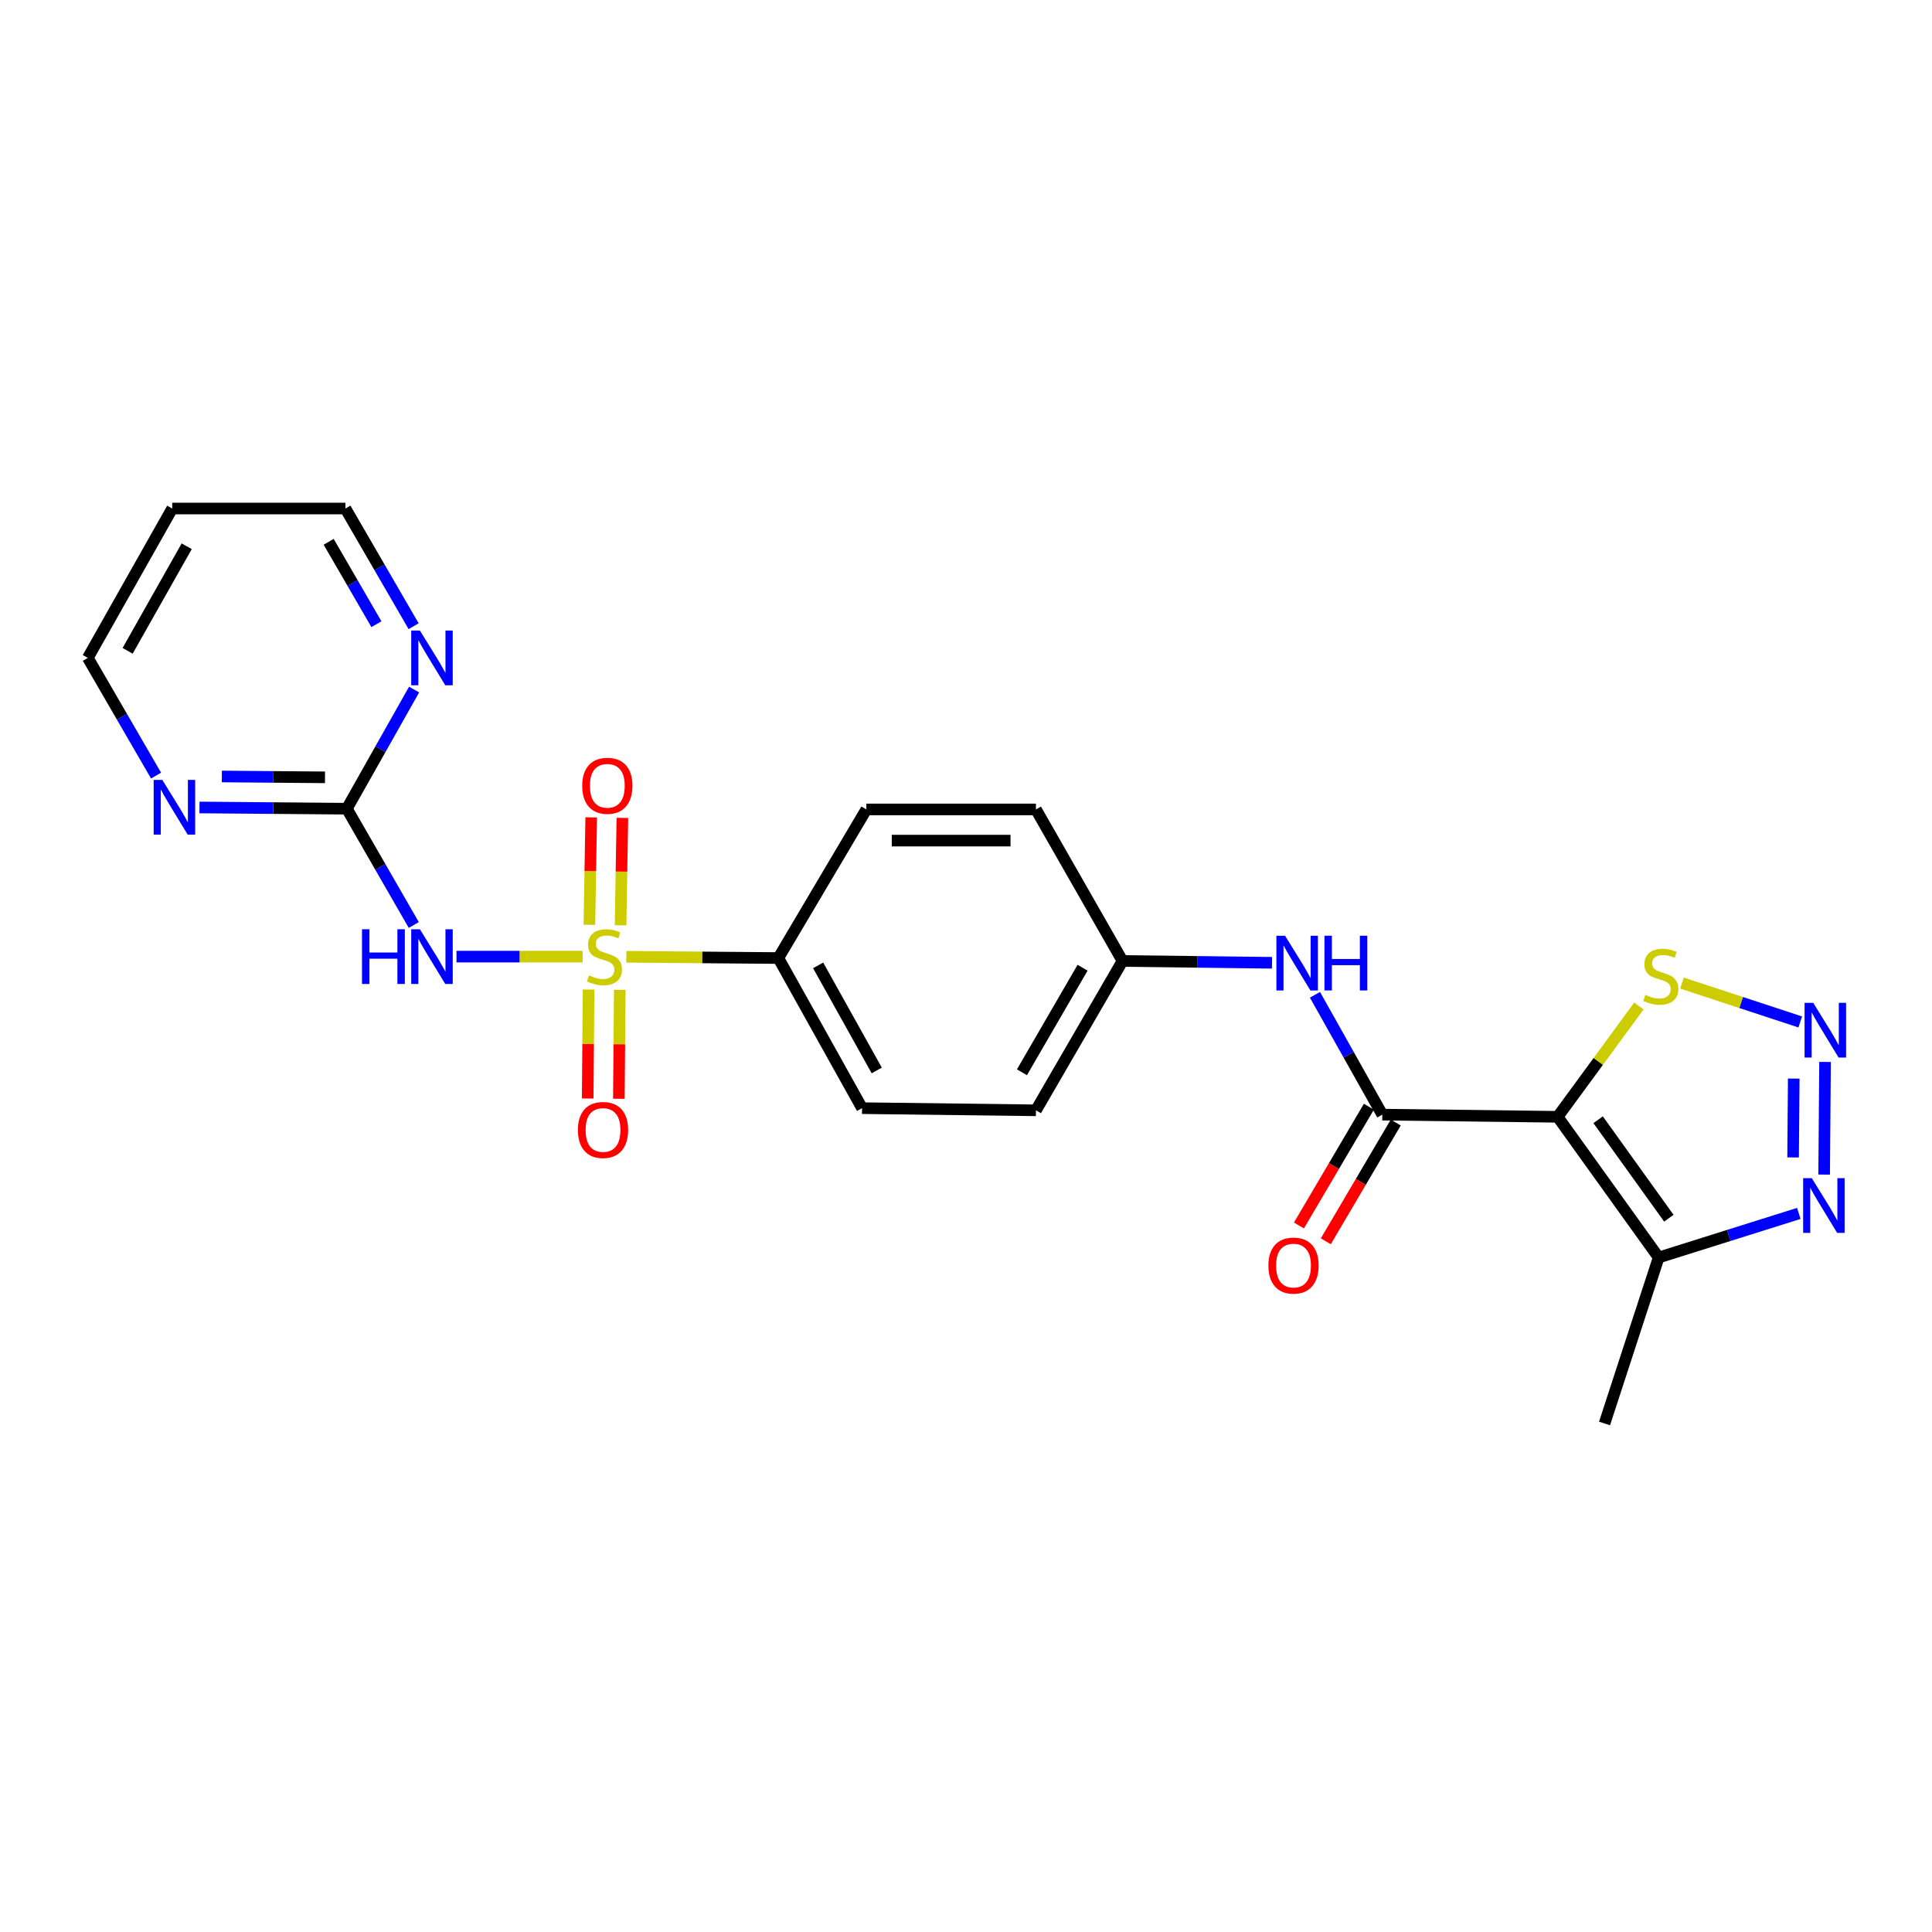<?xml version='1.0' encoding='iso-8859-1'?>
<svg version='1.1' baseProfile='full'
              xmlns='http://www.w3.org/2000/svg'
                      xmlns:rdkit='http://www.rdkit.org/xml'
                      xmlns:xlink='http://www.w3.org/1999/xlink'
                  xml:space='preserve'
width='1000px' height='1000px' viewBox='0 0 1000 1000'>
<!-- END OF HEADER -->
<rect style='opacity:1.0;fill:#FFFFFF;stroke:none' width='1000' height='1000' x='0' y='0'> </rect>
<path class='bond-1' d='M 301.553,495.14 L 268.917,495.14' style='fill:none;fill-rule:evenodd;stroke:#CCCC00;stroke-width:6px;stroke-linecap:butt;stroke-linejoin:miter;stroke-opacity:1' />
<path class='bond-1' d='M 268.917,495.14 L 236.282,495.14' style='fill:none;fill-rule:evenodd;stroke:#0000FF;stroke-width:6px;stroke-linecap:butt;stroke-linejoin:miter;stroke-opacity:1' />
<path class='bond-9' d='M 324.195,495.234 L 363.533,495.559' style='fill:none;fill-rule:evenodd;stroke:#CCCC00;stroke-width:6px;stroke-linecap:butt;stroke-linejoin:miter;stroke-opacity:1' />
<path class='bond-9' d='M 363.533,495.559 L 402.871,495.884' style='fill:none;fill-rule:evenodd;stroke:#000000;stroke-width:6px;stroke-linecap:butt;stroke-linejoin:miter;stroke-opacity:1' />
<path class='bond-10' d='M 321.208,478.943 L 321.675,451.142' style='fill:none;fill-rule:evenodd;stroke:#CCCC00;stroke-width:6px;stroke-linecap:butt;stroke-linejoin:miter;stroke-opacity:1' />
<path class='bond-10' d='M 321.675,451.142 L 322.143,423.34' style='fill:none;fill-rule:evenodd;stroke:#FF0000;stroke-width:6px;stroke-linecap:butt;stroke-linejoin:miter;stroke-opacity:1' />
<path class='bond-10' d='M 305.07,478.672 L 305.538,450.87' style='fill:none;fill-rule:evenodd;stroke:#CCCC00;stroke-width:6px;stroke-linecap:butt;stroke-linejoin:miter;stroke-opacity:1' />
<path class='bond-10' d='M 305.538,450.87 L 306.005,423.069' style='fill:none;fill-rule:evenodd;stroke:#FF0000;stroke-width:6px;stroke-linecap:butt;stroke-linejoin:miter;stroke-opacity:1' />
<path class='bond-11' d='M 304.653,512.194 L 304.419,540.391' style='fill:none;fill-rule:evenodd;stroke:#CCCC00;stroke-width:6px;stroke-linecap:butt;stroke-linejoin:miter;stroke-opacity:1' />
<path class='bond-11' d='M 304.419,540.391 L 304.184,568.588' style='fill:none;fill-rule:evenodd;stroke:#FF0000;stroke-width:6px;stroke-linecap:butt;stroke-linejoin:miter;stroke-opacity:1' />
<path class='bond-11' d='M 320.792,512.328 L 320.558,540.525' style='fill:none;fill-rule:evenodd;stroke:#CCCC00;stroke-width:6px;stroke-linecap:butt;stroke-linejoin:miter;stroke-opacity:1' />
<path class='bond-11' d='M 320.558,540.525 L 320.324,568.722' style='fill:none;fill-rule:evenodd;stroke:#FF0000;stroke-width:6px;stroke-linecap:butt;stroke-linejoin:miter;stroke-opacity:1' />
<path class='bond-0' d='M 806.232,578.063 L 715.481,576.933' style='fill:none;fill-rule:evenodd;stroke:#000000;stroke-width:6px;stroke-linecap:butt;stroke-linejoin:miter;stroke-opacity:1' />
<path class='bond-4' d='M 806.232,578.063 L 858.525,650.88' style='fill:none;fill-rule:evenodd;stroke:#000000;stroke-width:6px;stroke-linecap:butt;stroke-linejoin:miter;stroke-opacity:1' />
<path class='bond-4' d='M 827.185,579.571 L 863.79,630.543' style='fill:none;fill-rule:evenodd;stroke:#000000;stroke-width:6px;stroke-linecap:butt;stroke-linejoin:miter;stroke-opacity:1' />
<path class='bond-6' d='M 806.232,578.063 L 827.261,549.378' style='fill:none;fill-rule:evenodd;stroke:#000000;stroke-width:6px;stroke-linecap:butt;stroke-linejoin:miter;stroke-opacity:1' />
<path class='bond-6' d='M 827.261,549.378 L 848.29,520.693' style='fill:none;fill-rule:evenodd;stroke:#CCCC00;stroke-width:6px;stroke-linecap:butt;stroke-linejoin:miter;stroke-opacity:1' />
<path class='bond-7' d='M 214.171,478.772 L 196.847,448.678' style='fill:none;fill-rule:evenodd;stroke:#0000FF;stroke-width:6px;stroke-linecap:butt;stroke-linejoin:miter;stroke-opacity:1' />
<path class='bond-7' d='M 196.847,448.678 L 179.523,418.584' style='fill:none;fill-rule:evenodd;stroke:#000000;stroke-width:6px;stroke-linecap:butt;stroke-linejoin:miter;stroke-opacity:1' />
<path class='bond-2' d='M 715.481,576.933 L 698.052,545.918' style='fill:none;fill-rule:evenodd;stroke:#000000;stroke-width:6px;stroke-linecap:butt;stroke-linejoin:miter;stroke-opacity:1' />
<path class='bond-2' d='M 698.052,545.918 L 680.623,514.903' style='fill:none;fill-rule:evenodd;stroke:#0000FF;stroke-width:6px;stroke-linecap:butt;stroke-linejoin:miter;stroke-opacity:1' />
<path class='bond-14' d='M 708.527,572.838 L 690.43,603.568' style='fill:none;fill-rule:evenodd;stroke:#000000;stroke-width:6px;stroke-linecap:butt;stroke-linejoin:miter;stroke-opacity:1' />
<path class='bond-14' d='M 690.43,603.568 L 672.332,634.299' style='fill:none;fill-rule:evenodd;stroke:#FF0000;stroke-width:6px;stroke-linecap:butt;stroke-linejoin:miter;stroke-opacity:1' />
<path class='bond-14' d='M 722.435,581.028 L 704.337,611.759' style='fill:none;fill-rule:evenodd;stroke:#000000;stroke-width:6px;stroke-linecap:butt;stroke-linejoin:miter;stroke-opacity:1' />
<path class='bond-14' d='M 704.337,611.759 L 686.239,642.489' style='fill:none;fill-rule:evenodd;stroke:#FF0000;stroke-width:6px;stroke-linecap:butt;stroke-linejoin:miter;stroke-opacity:1' />
<path class='bond-3' d='M 931.802,528.961 L 901.204,518.9' style='fill:none;fill-rule:evenodd;stroke:#0000FF;stroke-width:6px;stroke-linecap:butt;stroke-linejoin:miter;stroke-opacity:1' />
<path class='bond-3' d='M 901.204,518.9 L 870.607,508.838' style='fill:none;fill-rule:evenodd;stroke:#CCCC00;stroke-width:6px;stroke-linecap:butt;stroke-linejoin:miter;stroke-opacity:1' />
<path class='bond-26' d='M 944.648,549.659 L 944.17,607.963' style='fill:none;fill-rule:evenodd;stroke:#0000FF;stroke-width:6px;stroke-linecap:butt;stroke-linejoin:miter;stroke-opacity:1' />
<path class='bond-26' d='M 928.437,558.272 L 928.103,599.085' style='fill:none;fill-rule:evenodd;stroke:#0000FF;stroke-width:6px;stroke-linecap:butt;stroke-linejoin:miter;stroke-opacity:1' />
<path class='bond-5' d='M 858.525,650.88 L 894.791,639.472' style='fill:none;fill-rule:evenodd;stroke:#000000;stroke-width:6px;stroke-linecap:butt;stroke-linejoin:miter;stroke-opacity:1' />
<path class='bond-5' d='M 894.791,639.472 L 931.058,628.064' style='fill:none;fill-rule:evenodd;stroke:#0000FF;stroke-width:6px;stroke-linecap:butt;stroke-linejoin:miter;stroke-opacity:1' />
<path class='bond-20' d='M 858.525,650.88 L 830.504,736.789' style='fill:none;fill-rule:evenodd;stroke:#000000;stroke-width:6px;stroke-linecap:butt;stroke-linejoin:miter;stroke-opacity:1' />
<path class='bond-12' d='M 179.523,418.584 L 141.386,418.266' style='fill:none;fill-rule:evenodd;stroke:#000000;stroke-width:6px;stroke-linecap:butt;stroke-linejoin:miter;stroke-opacity:1' />
<path class='bond-12' d='M 141.386,418.266 L 103.25,417.948' style='fill:none;fill-rule:evenodd;stroke:#0000FF;stroke-width:6px;stroke-linecap:butt;stroke-linejoin:miter;stroke-opacity:1' />
<path class='bond-12' d='M 168.216,402.349 L 141.521,402.126' style='fill:none;fill-rule:evenodd;stroke:#000000;stroke-width:6px;stroke-linecap:butt;stroke-linejoin:miter;stroke-opacity:1' />
<path class='bond-12' d='M 141.521,402.126 L 114.825,401.904' style='fill:none;fill-rule:evenodd;stroke:#0000FF;stroke-width:6px;stroke-linecap:butt;stroke-linejoin:miter;stroke-opacity:1' />
<path class='bond-13' d='M 179.523,418.584 L 196.928,387.753' style='fill:none;fill-rule:evenodd;stroke:#000000;stroke-width:6px;stroke-linecap:butt;stroke-linejoin:miter;stroke-opacity:1' />
<path class='bond-13' d='M 196.928,387.753 L 214.334,356.922' style='fill:none;fill-rule:evenodd;stroke:#0000FF;stroke-width:6px;stroke-linecap:butt;stroke-linejoin:miter;stroke-opacity:1' />
<path class='bond-8' d='M 658.402,498.335 L 619.71,497.863' style='fill:none;fill-rule:evenodd;stroke:#0000FF;stroke-width:6px;stroke-linecap:butt;stroke-linejoin:miter;stroke-opacity:1' />
<path class='bond-8' d='M 619.71,497.863 L 581.018,497.391' style='fill:none;fill-rule:evenodd;stroke:#000000;stroke-width:6px;stroke-linecap:butt;stroke-linejoin:miter;stroke-opacity:1' />
<path class='bond-15' d='M 402.871,495.884 L 446.206,573.58' style='fill:none;fill-rule:evenodd;stroke:#000000;stroke-width:6px;stroke-linecap:butt;stroke-linejoin:miter;stroke-opacity:1' />
<path class='bond-15' d='M 423.467,499.677 L 453.801,554.063' style='fill:none;fill-rule:evenodd;stroke:#000000;stroke-width:6px;stroke-linecap:butt;stroke-linejoin:miter;stroke-opacity:1' />
<path class='bond-16' d='M 402.871,495.884 L 448.421,418.96' style='fill:none;fill-rule:evenodd;stroke:#000000;stroke-width:6px;stroke-linecap:butt;stroke-linejoin:miter;stroke-opacity:1' />
<path class='bond-23' d='M 80.774,401.445 L 63.114,370.983' style='fill:none;fill-rule:evenodd;stroke:#0000FF;stroke-width:6px;stroke-linecap:butt;stroke-linejoin:miter;stroke-opacity:1' />
<path class='bond-23' d='M 63.114,370.983 L 45.455,340.521' style='fill:none;fill-rule:evenodd;stroke:#000000;stroke-width:6px;stroke-linecap:butt;stroke-linejoin:miter;stroke-opacity:1' />
<path class='bond-22' d='M 214.092,324.127 L 196.44,293.669' style='fill:none;fill-rule:evenodd;stroke:#0000FF;stroke-width:6px;stroke-linecap:butt;stroke-linejoin:miter;stroke-opacity:1' />
<path class='bond-22' d='M 196.44,293.669 L 178.787,263.211' style='fill:none;fill-rule:evenodd;stroke:#000000;stroke-width:6px;stroke-linecap:butt;stroke-linejoin:miter;stroke-opacity:1' />
<path class='bond-22' d='M 194.832,323.083 L 182.476,301.762' style='fill:none;fill-rule:evenodd;stroke:#0000FF;stroke-width:6px;stroke-linecap:butt;stroke-linejoin:miter;stroke-opacity:1' />
<path class='bond-22' d='M 182.476,301.762 L 170.119,280.441' style='fill:none;fill-rule:evenodd;stroke:#000000;stroke-width:6px;stroke-linecap:butt;stroke-linejoin:miter;stroke-opacity:1' />
<path class='bond-18' d='M 446.206,573.58 L 536.204,574.7' style='fill:none;fill-rule:evenodd;stroke:#000000;stroke-width:6px;stroke-linecap:butt;stroke-linejoin:miter;stroke-opacity:1' />
<path class='bond-19' d='M 448.421,418.96 L 536.204,418.96' style='fill:none;fill-rule:evenodd;stroke:#000000;stroke-width:6px;stroke-linecap:butt;stroke-linejoin:miter;stroke-opacity:1' />
<path class='bond-19' d='M 461.588,435.1 L 523.036,435.1' style='fill:none;fill-rule:evenodd;stroke:#000000;stroke-width:6px;stroke-linecap:butt;stroke-linejoin:miter;stroke-opacity:1' />
<path class='bond-17' d='M 581.018,497.391 L 536.204,418.96' style='fill:none;fill-rule:evenodd;stroke:#000000;stroke-width:6px;stroke-linecap:butt;stroke-linejoin:miter;stroke-opacity:1' />
<path class='bond-24' d='M 581.018,497.391 L 536.204,574.7' style='fill:none;fill-rule:evenodd;stroke:#000000;stroke-width:6px;stroke-linecap:butt;stroke-linejoin:miter;stroke-opacity:1' />
<path class='bond-24' d='M 560.333,500.893 L 528.962,555.01' style='fill:none;fill-rule:evenodd;stroke:#000000;stroke-width:6px;stroke-linecap:butt;stroke-linejoin:miter;stroke-opacity:1' />
<path class='bond-21' d='M 89.14,263.211 L 178.787,263.211' style='fill:none;fill-rule:evenodd;stroke:#000000;stroke-width:6px;stroke-linecap:butt;stroke-linejoin:miter;stroke-opacity:1' />
<path class='bond-25' d='M 89.14,263.211 L 45.455,340.521' style='fill:none;fill-rule:evenodd;stroke:#000000;stroke-width:6px;stroke-linecap:butt;stroke-linejoin:miter;stroke-opacity:1' />
<path class='bond-25' d='M 96.638,282.748 L 66.059,336.864' style='fill:none;fill-rule:evenodd;stroke:#000000;stroke-width:6px;stroke-linecap:butt;stroke-linejoin:miter;stroke-opacity:1' />
<path  class='atom-0' d='M 304.864 504.86
Q 305.184 504.98, 306.504 505.54
Q 307.824 506.1, 309.264 506.46
Q 310.744 506.78, 312.184 506.78
Q 314.864 506.78, 316.424 505.5
Q 317.984 504.18, 317.984 501.9
Q 317.984 500.34, 317.184 499.38
Q 316.424 498.42, 315.224 497.9
Q 314.024 497.38, 312.024 496.78
Q 309.504 496.02, 307.984 495.3
Q 306.504 494.58, 305.424 493.06
Q 304.384 491.54, 304.384 488.98
Q 304.384 485.42, 306.784 483.22
Q 309.224 481.02, 314.024 481.02
Q 317.304 481.02, 321.024 482.58
L 320.104 485.66
Q 316.704 484.26, 314.144 484.26
Q 311.384 484.26, 309.864 485.42
Q 308.344 486.54, 308.384 488.5
Q 308.384 490.02, 309.144 490.94
Q 309.944 491.86, 311.064 492.38
Q 312.224 492.9, 314.144 493.5
Q 316.704 494.3, 318.224 495.1
Q 319.744 495.9, 320.824 497.54
Q 321.944 499.14, 321.944 501.9
Q 321.944 505.82, 319.304 507.94
Q 316.704 510.02, 312.344 510.02
Q 309.824 510.02, 307.904 509.46
Q 306.024 508.94, 303.784 508.02
L 304.864 504.86
' fill='#CCCC00'/>
<path  class='atom-2' d='M 187.373 480.98
L 191.213 480.98
L 191.213 493.02
L 205.693 493.02
L 205.693 480.98
L 209.533 480.98
L 209.533 509.3
L 205.693 509.3
L 205.693 496.22
L 191.213 496.22
L 191.213 509.3
L 187.373 509.3
L 187.373 480.98
' fill='#0000FF'/>
<path  class='atom-2' d='M 217.333 480.98
L 226.613 495.98
Q 227.533 497.46, 229.013 500.14
Q 230.493 502.82, 230.573 502.98
L 230.573 480.98
L 234.333 480.98
L 234.333 509.3
L 230.453 509.3
L 220.493 492.9
Q 219.333 490.98, 218.093 488.78
Q 216.893 486.58, 216.533 485.9
L 216.533 509.3
L 212.853 509.3
L 212.853 480.98
L 217.333 480.98
' fill='#0000FF'/>
<path  class='atom-4' d='M 938.523 519.07
L 947.803 534.07
Q 948.723 535.55, 950.203 538.23
Q 951.683 540.91, 951.763 541.07
L 951.763 519.07
L 955.523 519.07
L 955.523 547.39
L 951.643 547.39
L 941.683 530.99
Q 940.523 529.07, 939.283 526.87
Q 938.083 524.67, 937.723 523.99
L 937.723 547.39
L 934.043 547.39
L 934.043 519.07
L 938.523 519.07
' fill='#0000FF'/>
<path  class='atom-6' d='M 937.779 609.821
L 947.059 624.821
Q 947.979 626.301, 949.459 628.981
Q 950.939 631.661, 951.019 631.821
L 951.019 609.821
L 954.779 609.821
L 954.779 638.141
L 950.899 638.141
L 940.939 621.741
Q 939.779 619.821, 938.539 617.621
Q 937.339 615.421, 936.979 614.741
L 936.979 638.141
L 933.299 638.141
L 933.299 609.821
L 937.779 609.821
' fill='#0000FF'/>
<path  class='atom-7' d='M 851.627 514.948
Q 851.947 515.068, 853.267 515.628
Q 854.587 516.188, 856.027 516.548
Q 857.507 516.868, 858.947 516.868
Q 861.627 516.868, 863.187 515.588
Q 864.747 514.268, 864.747 511.988
Q 864.747 510.428, 863.947 509.468
Q 863.187 508.508, 861.987 507.988
Q 860.787 507.468, 858.787 506.868
Q 856.267 506.108, 854.747 505.388
Q 853.267 504.668, 852.187 503.148
Q 851.147 501.628, 851.147 499.068
Q 851.147 495.508, 853.547 493.308
Q 855.987 491.108, 860.787 491.108
Q 864.067 491.108, 867.787 492.668
L 866.867 495.748
Q 863.467 494.348, 860.907 494.348
Q 858.147 494.348, 856.627 495.508
Q 855.107 496.628, 855.147 498.588
Q 855.147 500.108, 855.907 501.028
Q 856.707 501.948, 857.827 502.468
Q 858.987 502.988, 860.907 503.588
Q 863.467 504.388, 864.987 505.188
Q 866.507 505.988, 867.587 507.628
Q 868.707 509.228, 868.707 511.988
Q 868.707 515.908, 866.067 518.028
Q 863.467 520.108, 859.107 520.108
Q 856.587 520.108, 854.667 519.548
Q 852.787 519.028, 850.547 518.108
L 851.627 514.948
' fill='#CCCC00'/>
<path  class='atom-9' d='M 665.141 484.334
L 674.421 499.334
Q 675.341 500.814, 676.821 503.494
Q 678.301 506.174, 678.381 506.334
L 678.381 484.334
L 682.141 484.334
L 682.141 512.654
L 678.261 512.654
L 668.301 496.254
Q 667.141 494.334, 665.901 492.134
Q 664.701 489.934, 664.341 489.254
L 664.341 512.654
L 660.661 512.654
L 660.661 484.334
L 665.141 484.334
' fill='#0000FF'/>
<path  class='atom-9' d='M 685.541 484.334
L 689.381 484.334
L 689.381 496.374
L 703.861 496.374
L 703.861 484.334
L 707.701 484.334
L 707.701 512.654
L 703.861 512.654
L 703.861 499.574
L 689.381 499.574
L 689.381 512.654
L 685.541 512.654
L 685.541 484.334
' fill='#0000FF'/>
<path  class='atom-11' d='M 301.353 406.72
Q 301.353 399.92, 304.713 396.12
Q 308.073 392.32, 314.353 392.32
Q 320.633 392.32, 323.993 396.12
Q 327.353 399.92, 327.353 406.72
Q 327.353 413.6, 323.953 417.52
Q 320.553 421.4, 314.353 421.4
Q 308.113 421.4, 304.713 417.52
Q 301.353 413.64, 301.353 406.72
M 314.353 418.2
Q 318.673 418.2, 320.993 415.32
Q 323.353 412.4, 323.353 406.72
Q 323.353 401.16, 320.993 398.36
Q 318.673 395.52, 314.353 395.52
Q 310.033 395.52, 307.673 398.32
Q 305.353 401.12, 305.353 406.72
Q 305.353 412.44, 307.673 415.32
Q 310.033 418.2, 314.353 418.2
' fill='#FF0000'/>
<path  class='atom-12' d='M 299.12 584.868
Q 299.12 578.068, 302.48 574.268
Q 305.84 570.468, 312.12 570.468
Q 318.4 570.468, 321.76 574.268
Q 325.12 578.068, 325.12 584.868
Q 325.12 591.748, 321.72 595.668
Q 318.32 599.548, 312.12 599.548
Q 305.88 599.548, 302.48 595.668
Q 299.12 591.788, 299.12 584.868
M 312.12 596.348
Q 316.44 596.348, 318.76 593.468
Q 321.12 590.548, 321.12 584.868
Q 321.12 579.308, 318.76 576.508
Q 316.44 573.668, 312.12 573.668
Q 307.8 573.668, 305.44 576.468
Q 303.12 579.268, 303.12 584.868
Q 303.12 590.588, 305.44 593.468
Q 307.8 596.348, 312.12 596.348
' fill='#FF0000'/>
<path  class='atom-13' d='M 84.018 403.679
L 93.298 418.679
Q 94.218 420.159, 95.698 422.839
Q 97.178 425.519, 97.258 425.679
L 97.258 403.679
L 101.018 403.679
L 101.018 431.999
L 97.138 431.999
L 87.178 415.599
Q 86.018 413.679, 84.778 411.479
Q 83.578 409.279, 83.218 408.599
L 83.218 431.999
L 79.538 431.999
L 79.538 403.679
L 84.018 403.679
' fill='#0000FF'/>
<path  class='atom-14' d='M 217.333 326.361
L 226.613 341.361
Q 227.533 342.841, 229.013 345.521
Q 230.493 348.201, 230.573 348.361
L 230.573 326.361
L 234.333 326.361
L 234.333 354.681
L 230.453 354.681
L 220.493 338.281
Q 219.333 336.361, 218.093 334.161
Q 216.893 331.961, 216.533 331.281
L 216.533 354.681
L 212.853 354.681
L 212.853 326.361
L 217.333 326.361
' fill='#0000FF'/>
<path  class='atom-15' d='M 656.518 655.058
Q 656.518 648.258, 659.878 644.458
Q 663.238 640.658, 669.518 640.658
Q 675.798 640.658, 679.158 644.458
Q 682.518 648.258, 682.518 655.058
Q 682.518 661.938, 679.118 665.858
Q 675.718 669.738, 669.518 669.738
Q 663.278 669.738, 659.878 665.858
Q 656.518 661.978, 656.518 655.058
M 669.518 666.538
Q 673.838 666.538, 676.158 663.658
Q 678.518 660.738, 678.518 655.058
Q 678.518 649.498, 676.158 646.698
Q 673.838 643.858, 669.518 643.858
Q 665.198 643.858, 662.838 646.658
Q 660.518 649.458, 660.518 655.058
Q 660.518 660.778, 662.838 663.658
Q 665.198 666.538, 669.518 666.538
' fill='#FF0000'/>
</svg>
